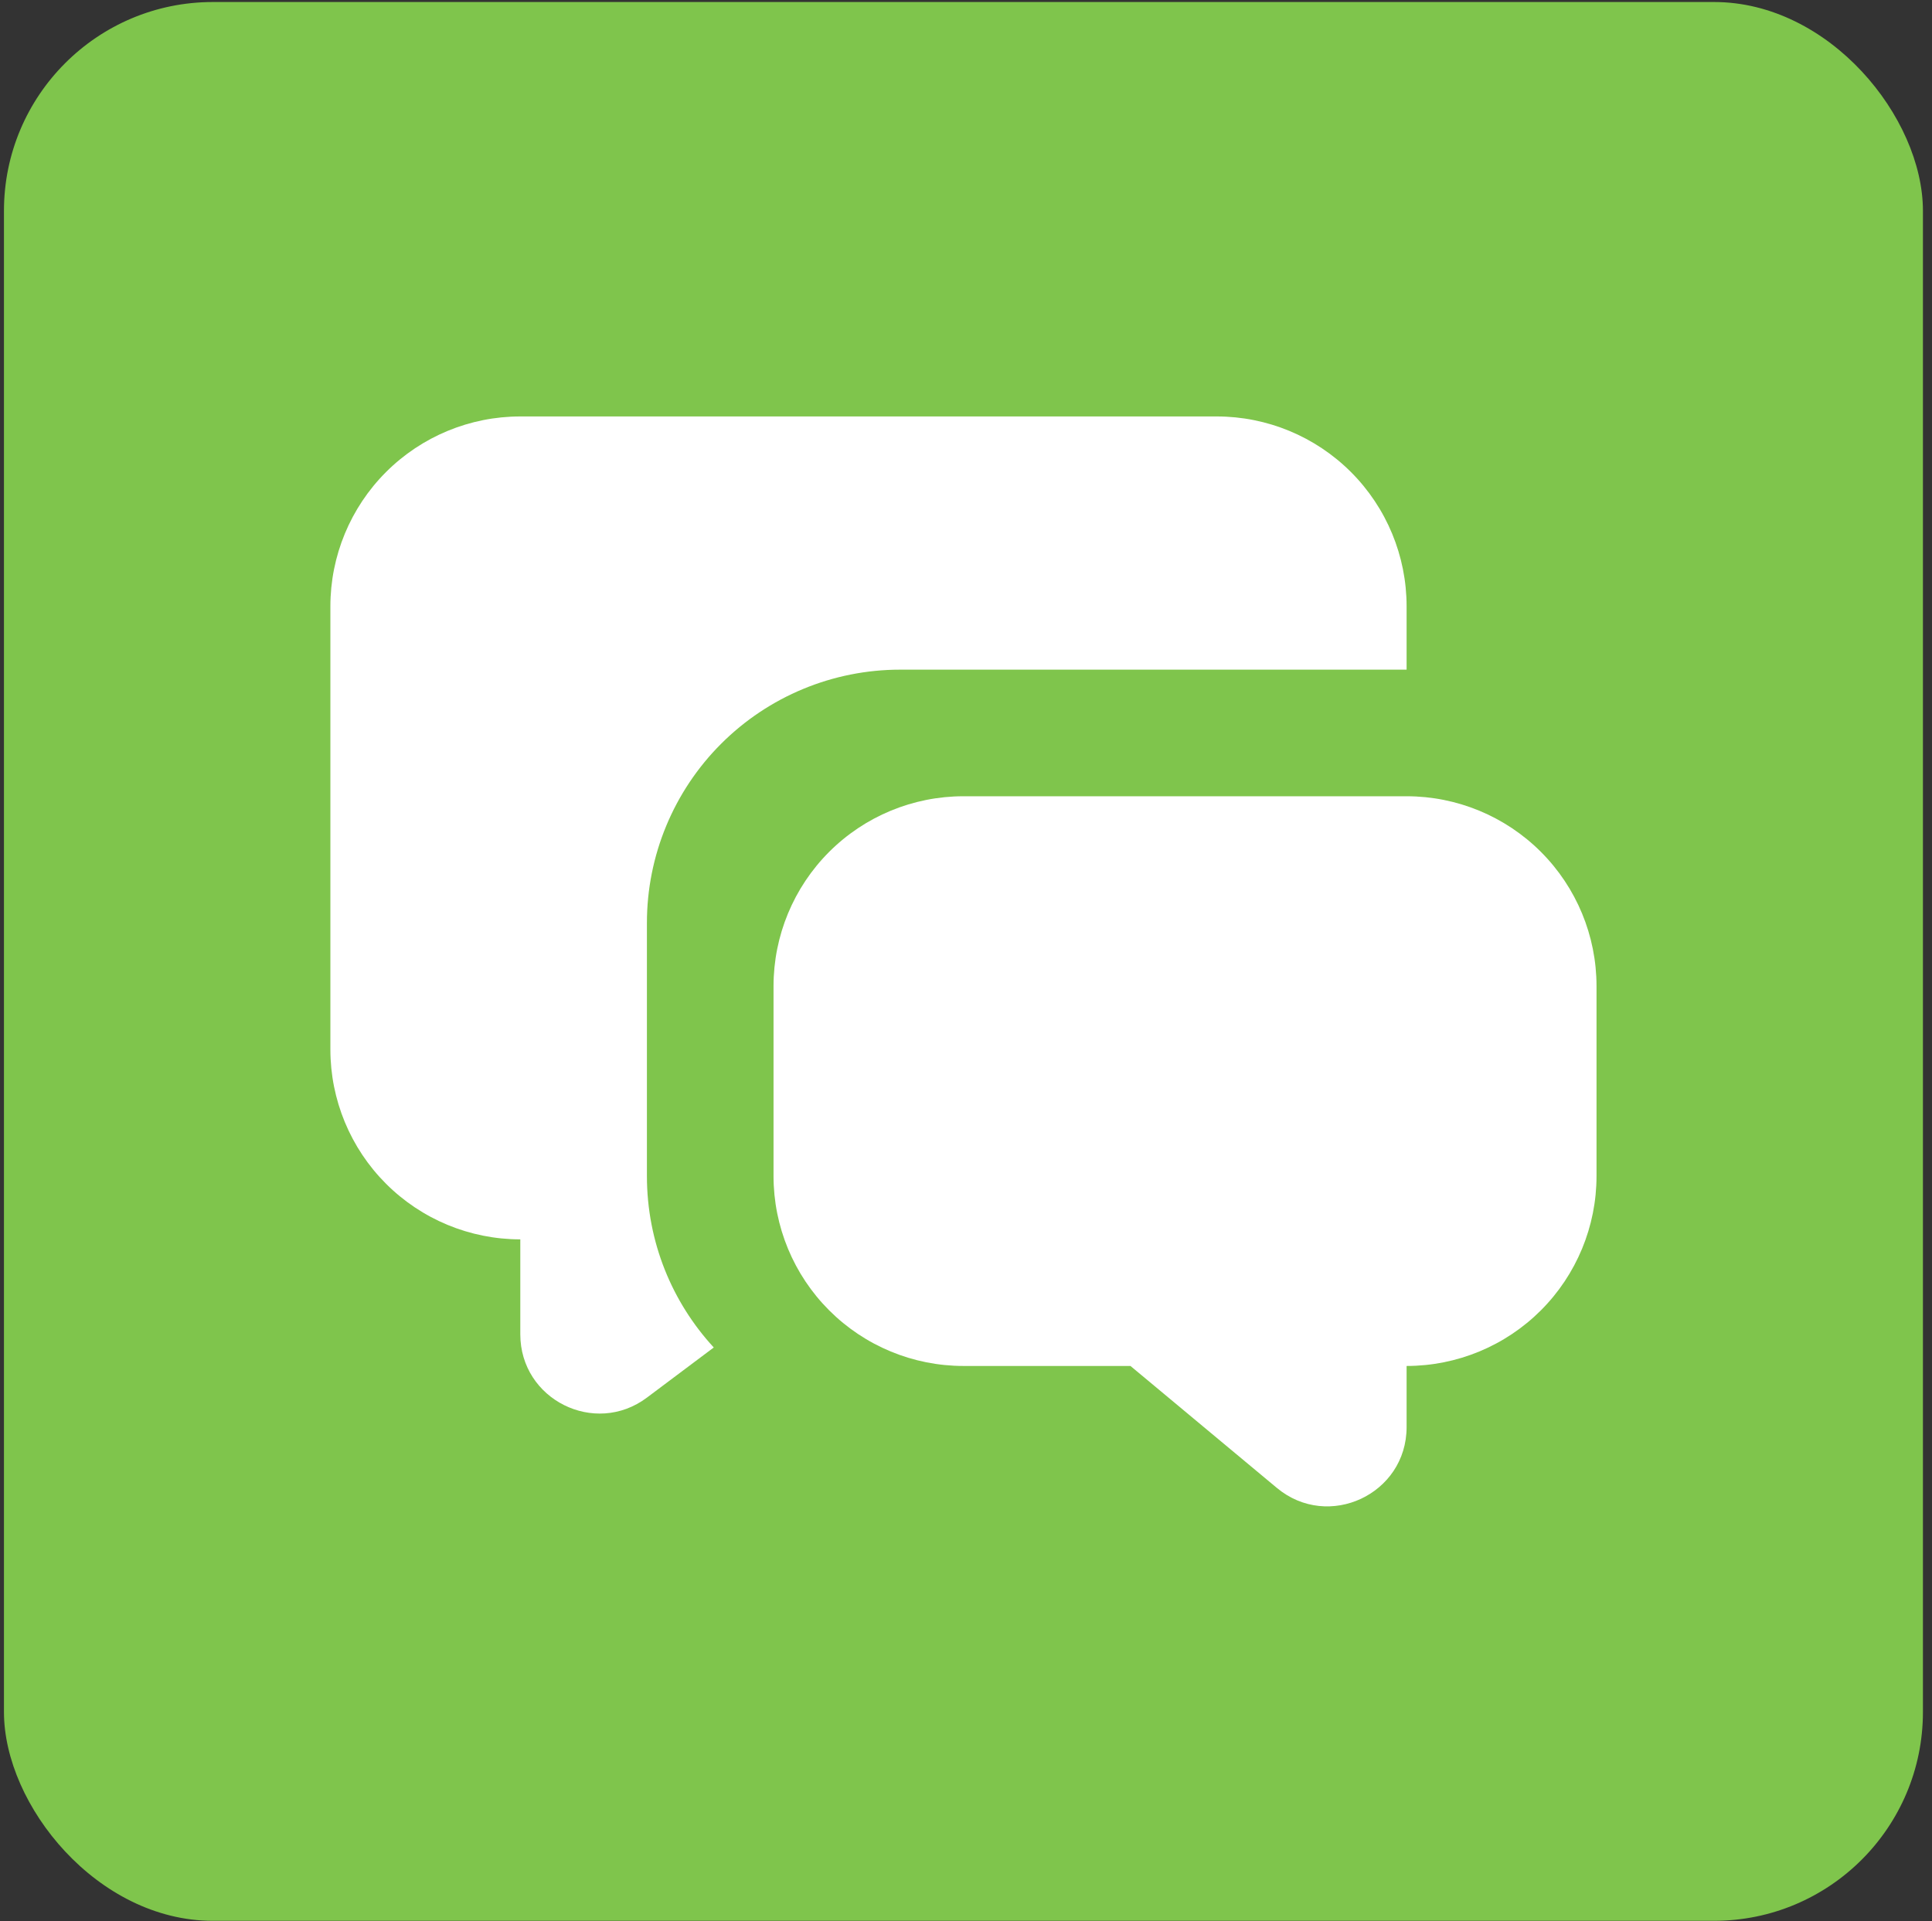<svg width="185" height="184" viewBox="0 0 185 184" fill="none" xmlns="http://www.w3.org/2000/svg">
<rect x="0" y="0" width="185" height="184" fill="#333333" stroke="none"/>
<rect x="0.379" y="0.193" width="183.753" height="183.753" rx="20" fill="#7FC54C"/>
<path d="M134.69 76.253C139.513 76.253 144.139 78.169 147.55 81.579C150.96 84.99 152.876 89.616 152.876 94.439V112.625C152.876 117.448 150.96 122.074 147.55 125.484C144.139 128.895 139.513 130.811 134.69 130.811V136.667C134.69 143.092 127.197 146.602 122.263 142.486L108.248 130.811H92.256C87.433 130.811 82.807 128.895 79.397 125.484C75.986 122.074 74.07 117.448 74.07 112.625V94.439C74.07 89.616 75.986 84.99 79.397 81.579C82.807 78.169 87.433 76.253 92.256 76.253H134.69Z" fill="white"/>
<path d="M116.504 39.881C121.327 39.881 125.953 41.797 129.363 45.207C132.774 48.618 134.69 53.244 134.69 58.067V64.129H86.194C79.763 64.129 73.595 66.683 69.048 71.231C64.501 75.778 61.946 81.946 61.946 88.377V112.625C61.946 118.954 64.371 124.725 68.347 129.041L61.946 133.842C56.951 137.588 49.822 134.024 49.822 127.78V118.687C44.999 118.687 40.373 116.771 36.962 113.36C33.552 109.95 31.636 105.324 31.636 100.501V58.067C31.636 53.244 33.552 48.618 36.962 45.207C40.373 41.797 44.999 39.881 49.822 39.881H116.504Z" fill="white"/>
</svg>
